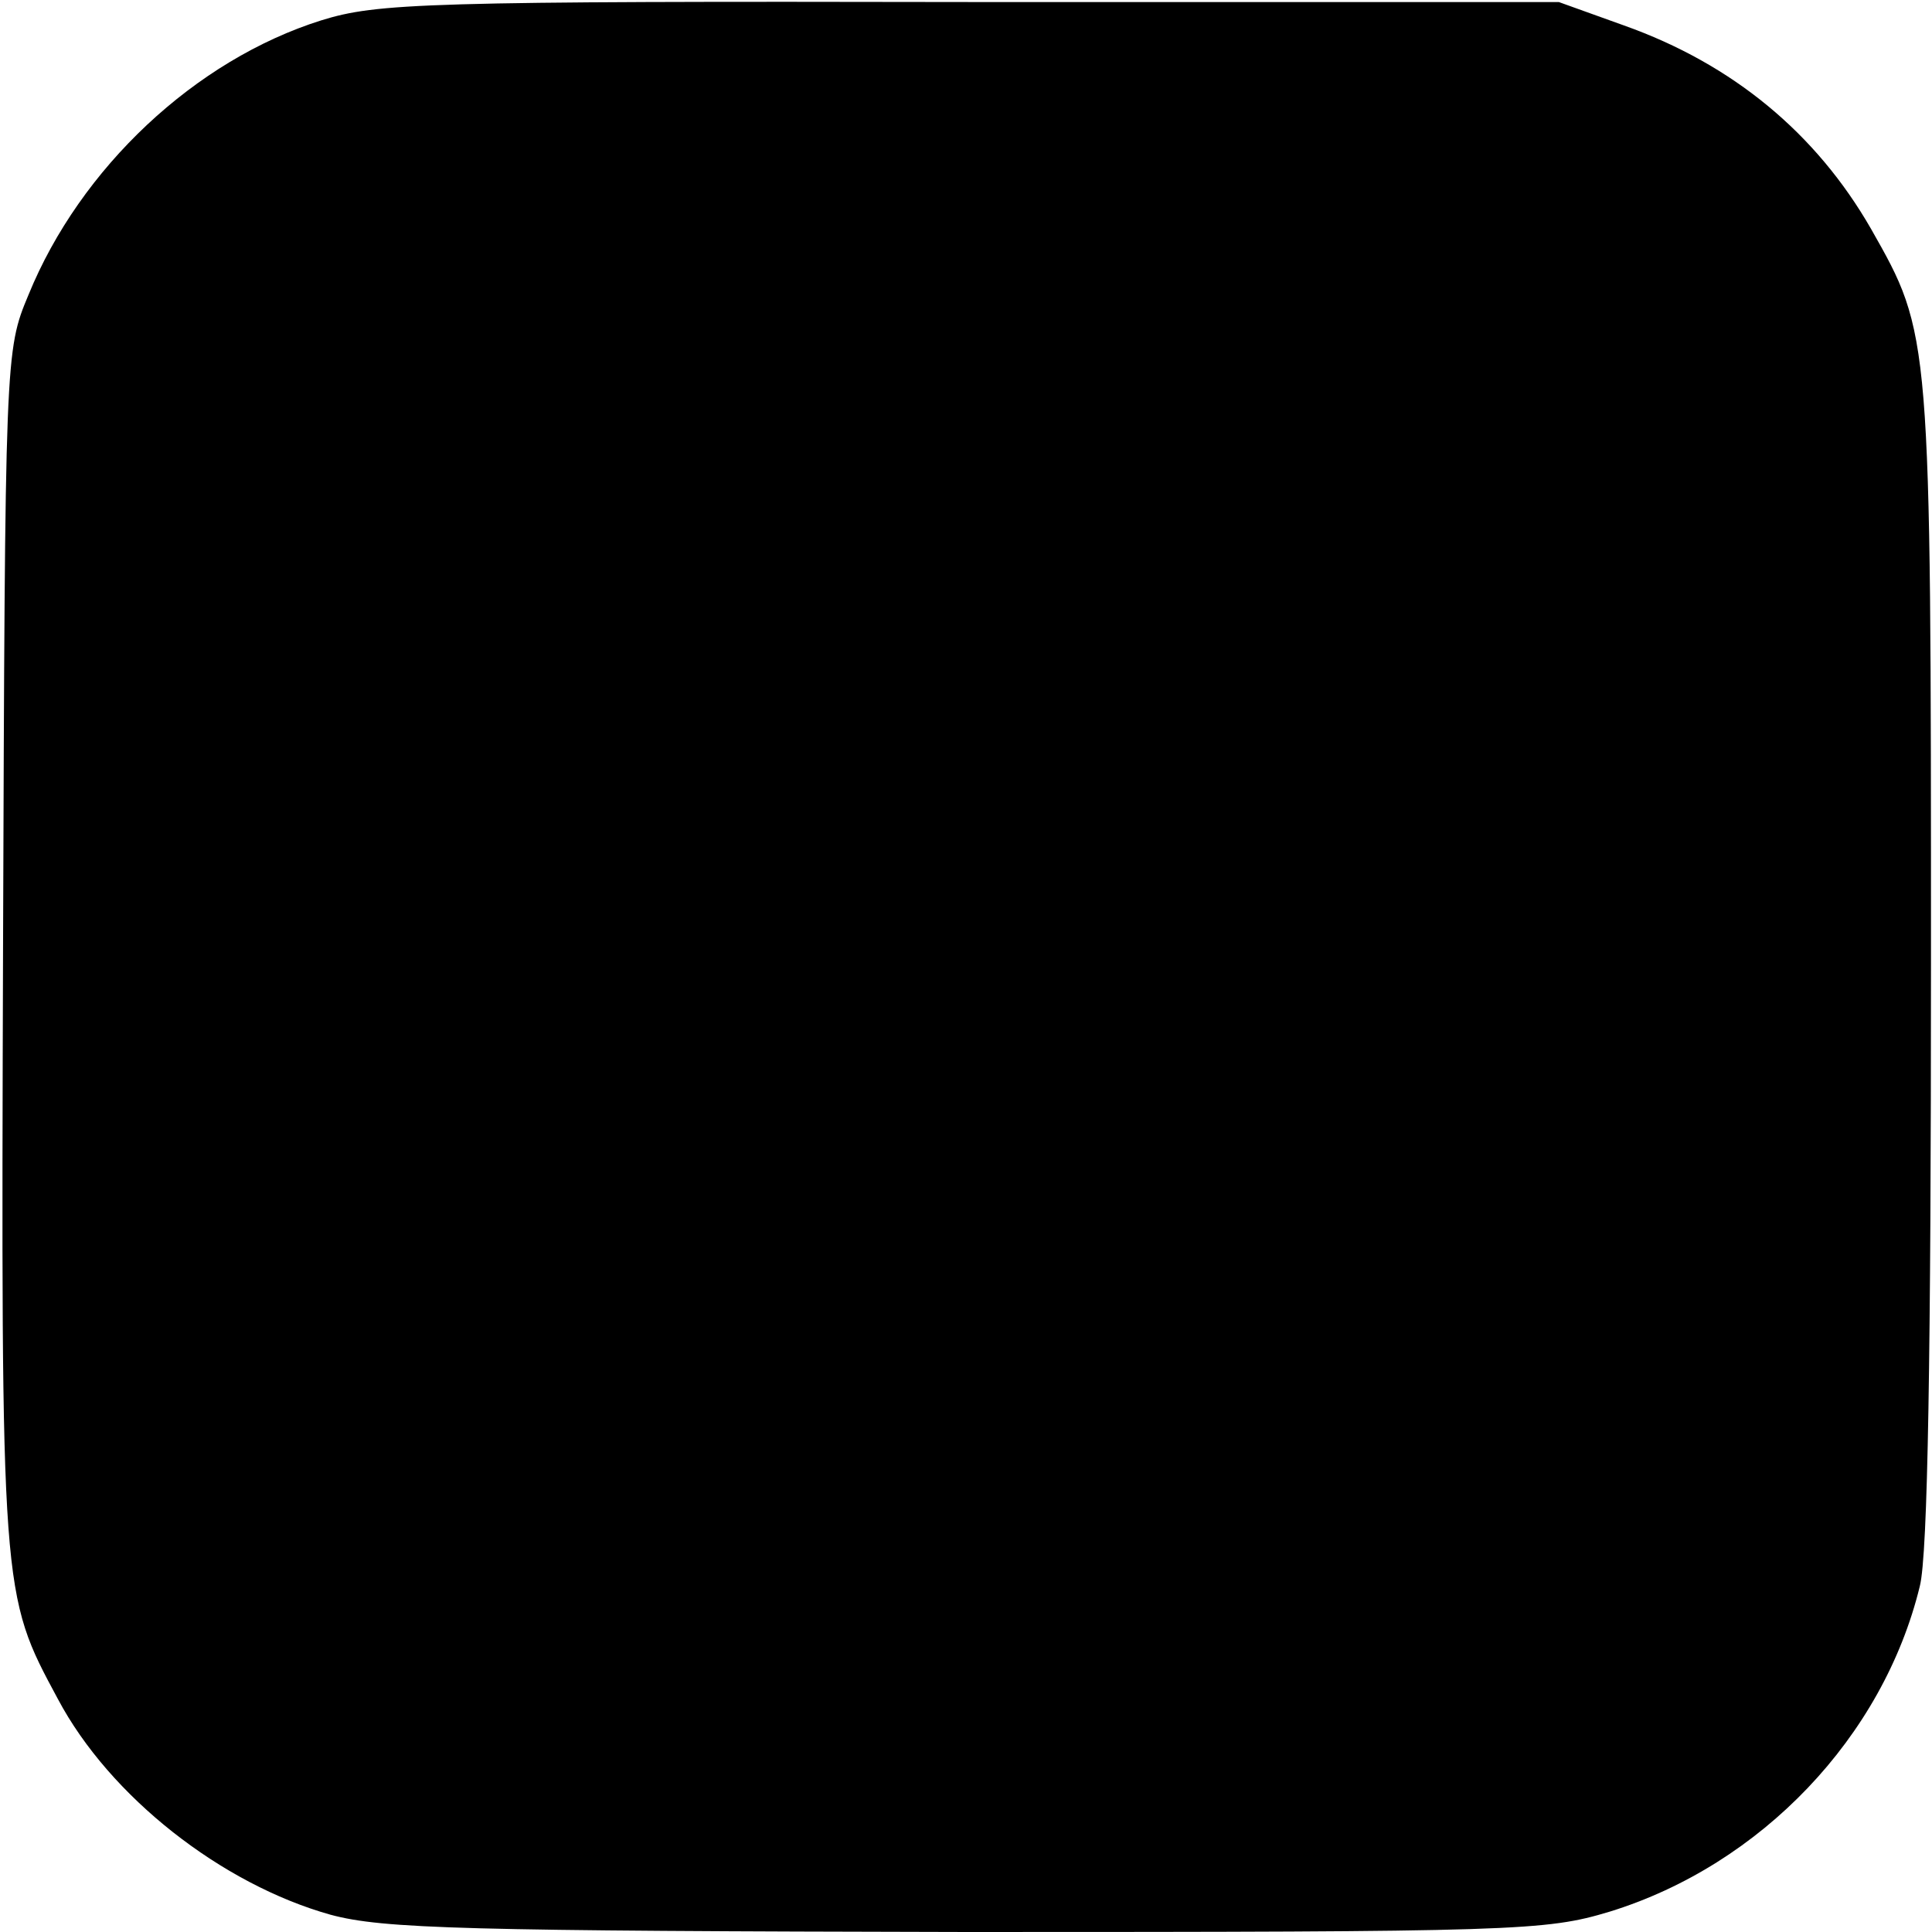 <?xml version="1.0" standalone="no"?>
<!DOCTYPE svg PUBLIC "-//W3C//DTD SVG 20010904//EN"
 "http://www.w3.org/TR/2001/REC-SVG-20010904/DTD/svg10.dtd">
<svg version="1.0" xmlns="http://www.w3.org/2000/svg"
 width="190pt" height="190pt" viewBox="0 0 190 190"
 preserveAspectRatio="xMidYMid meet">
<g transform="translate(0,190) scale(0.1,-0.1)"
fill="#000000" stroke="none">
<path d="M316 1880 c-124 -39 -237 -145 -288 -270 -23 -55 -23 -58 -25 -642
-2 -638 -2 -635 54 -739 51 -96 161 -182 268 -212 52 -14 132 -16 626 -17 541
0 569 1 632 20 149 46 269 172 305 320 8 31 11 230 11 613 0 620 0 618 -59
722 -54 94 -136 162 -243 200 l-64 23 -579 0 c-538 1 -583 -1 -638 -18z"/>
</g>
</svg>
